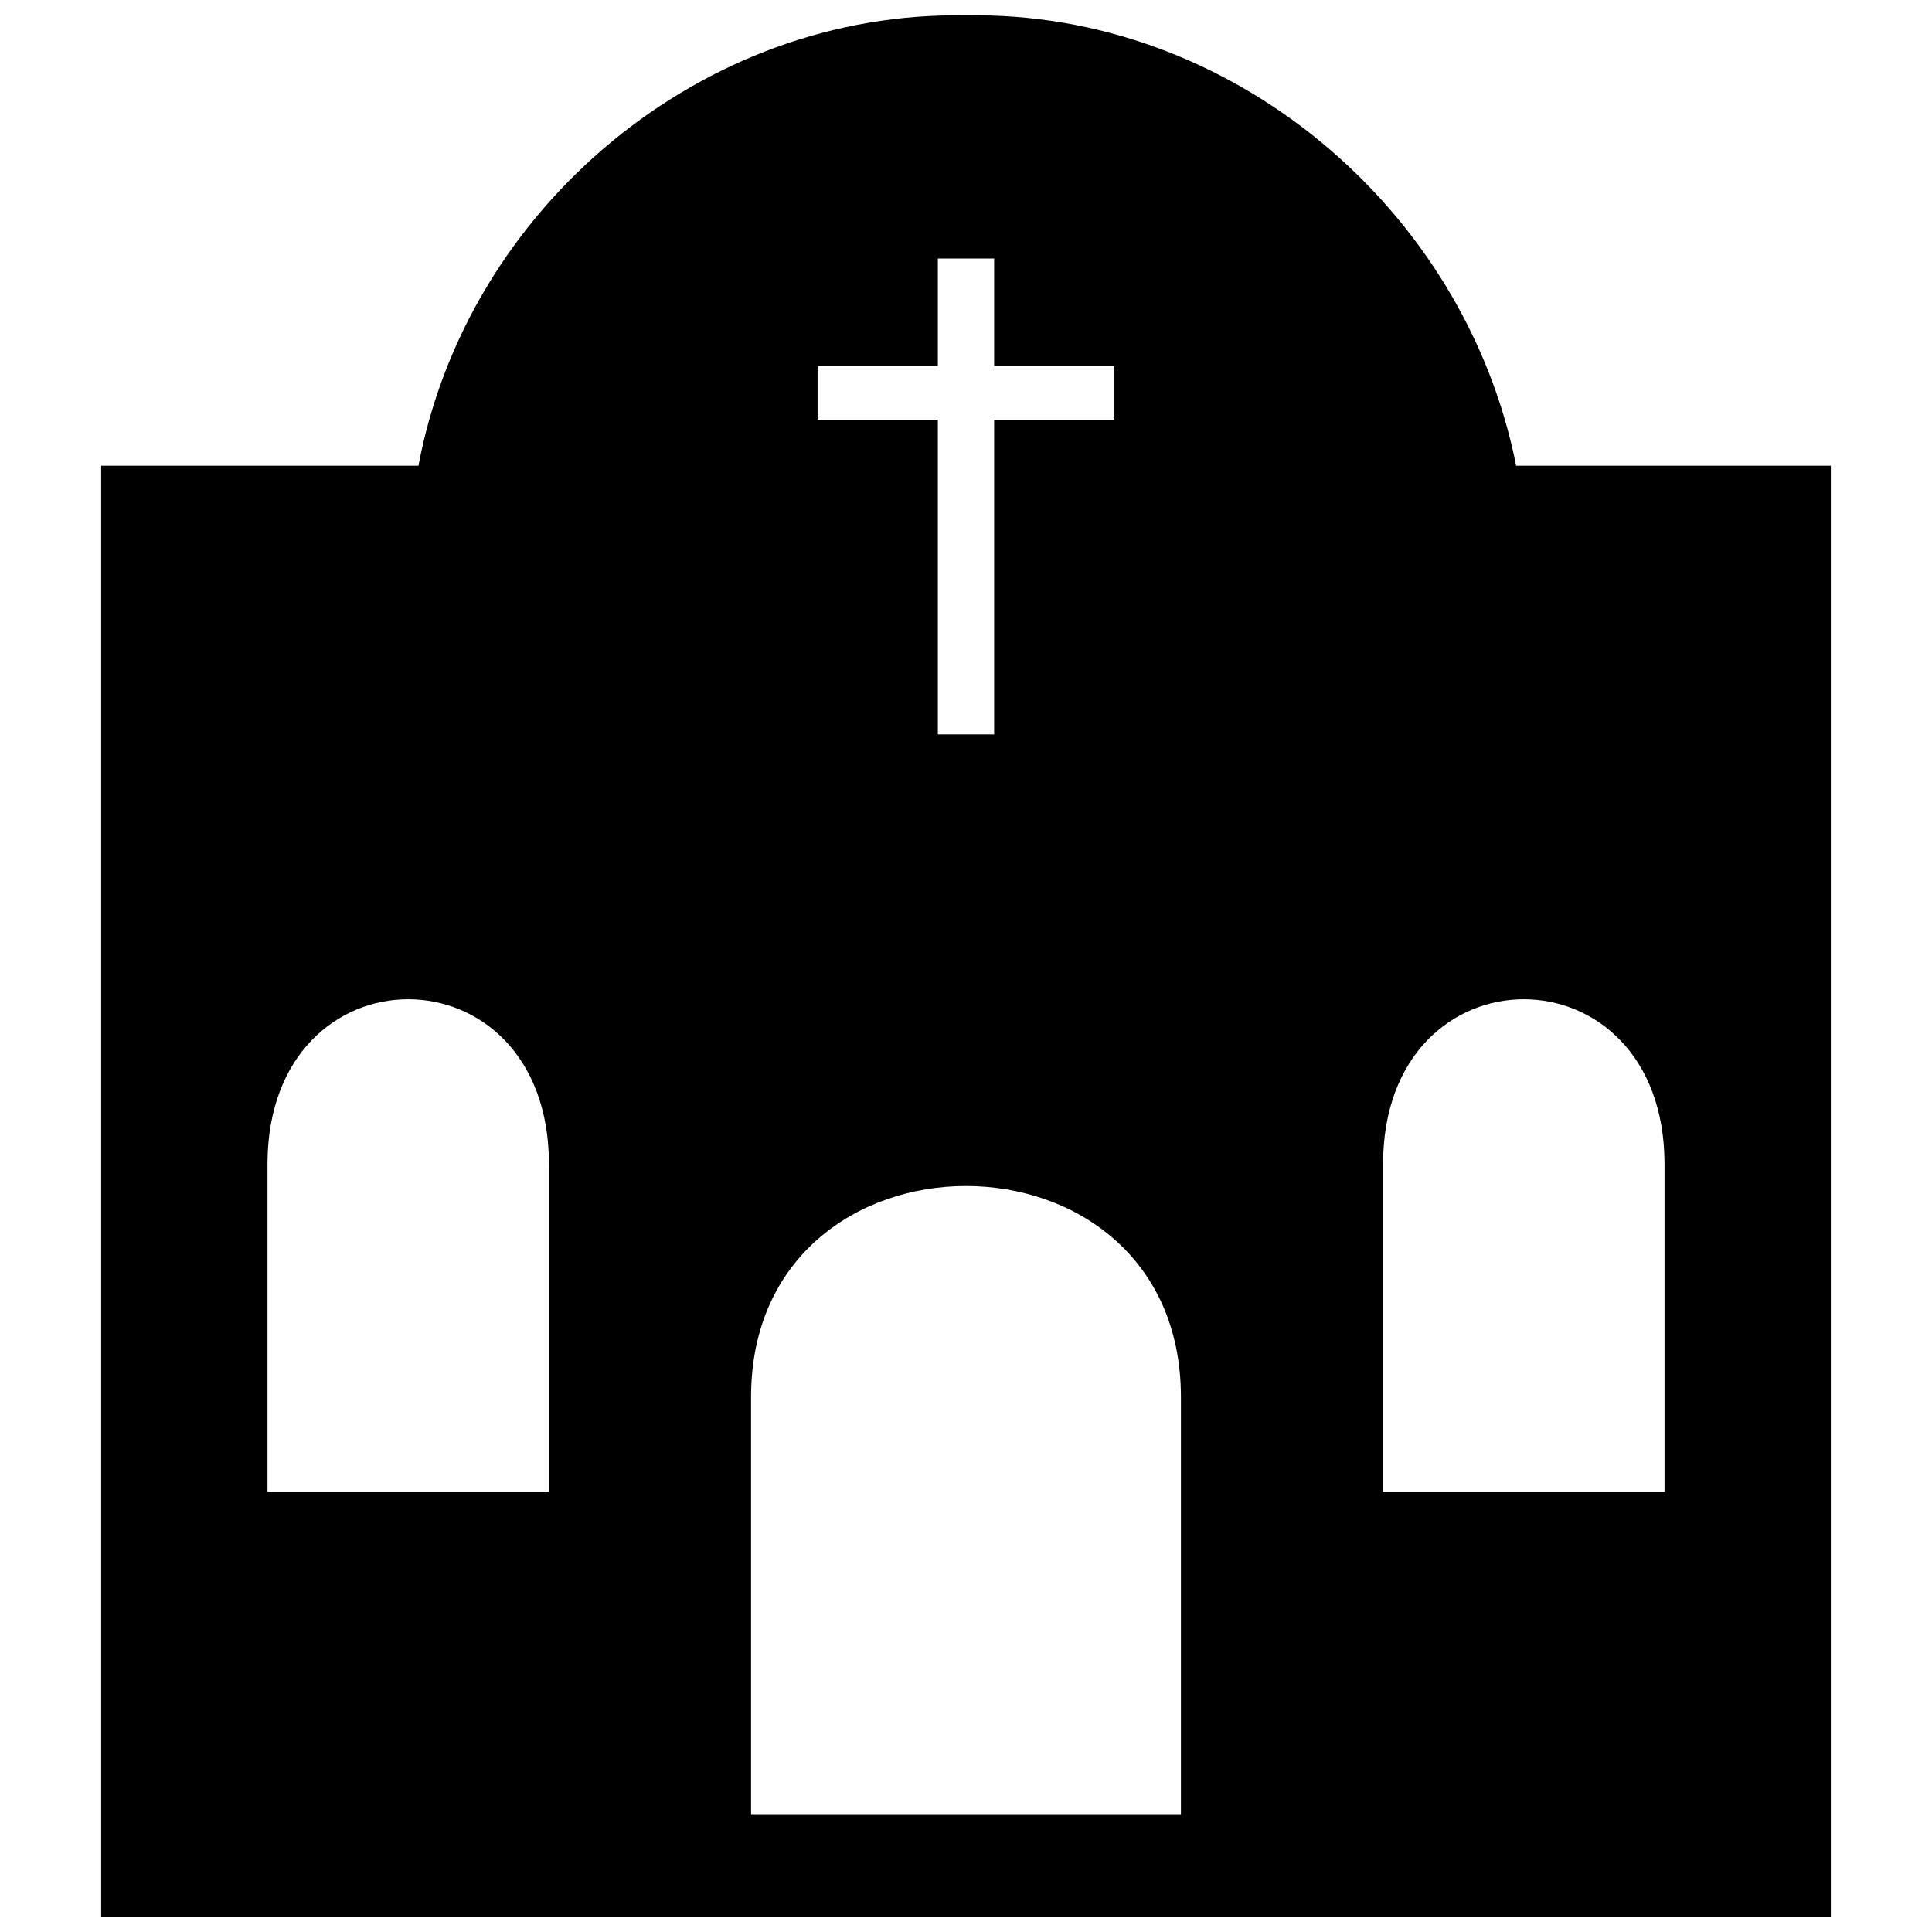 <?xml version="1.0" encoding="UTF-8"?>
<!-- Uploaded to: ICON Repo, www.svgrepo.com, Generator: ICON Repo Mixer Tools -->
<svg width="800px" height="800px" version="1.1" viewBox="144 144 512 512" xmlns="http://www.w3.org/2000/svg">
 <defs>
  <clipPath id="a">
   <path d="m170 148.09h460v503.81h-460z"/>
  </clipPath>
 </defs>
 <g clip-path="url(#a)">
  <path d="m400 148.09c69.84-1.355 132.22 50.855 145.79 119.34h83.402v384.47h-458.38v-384.47h84.082c12.883-68.484 75.266-120.7 145.11-119.34zm56.957 476.69v-110.53c0-74.59-113.92-74.59-113.92 0v110.53zm-49.5-286.15v-83.402h31.871v-14.238h-31.871v-28.48h-14.918v28.48h-31.871v14.238h31.871v83.402zm-192.57 113.92v86.793h74.59v-86.793c0-58.312-74.59-58.312-74.59 0zm370.23 0v86.793h-74.59v-86.793c0-58.312 74.59-58.312 74.59 0z" fill-rule="evenodd"/>
 </g>
</svg>